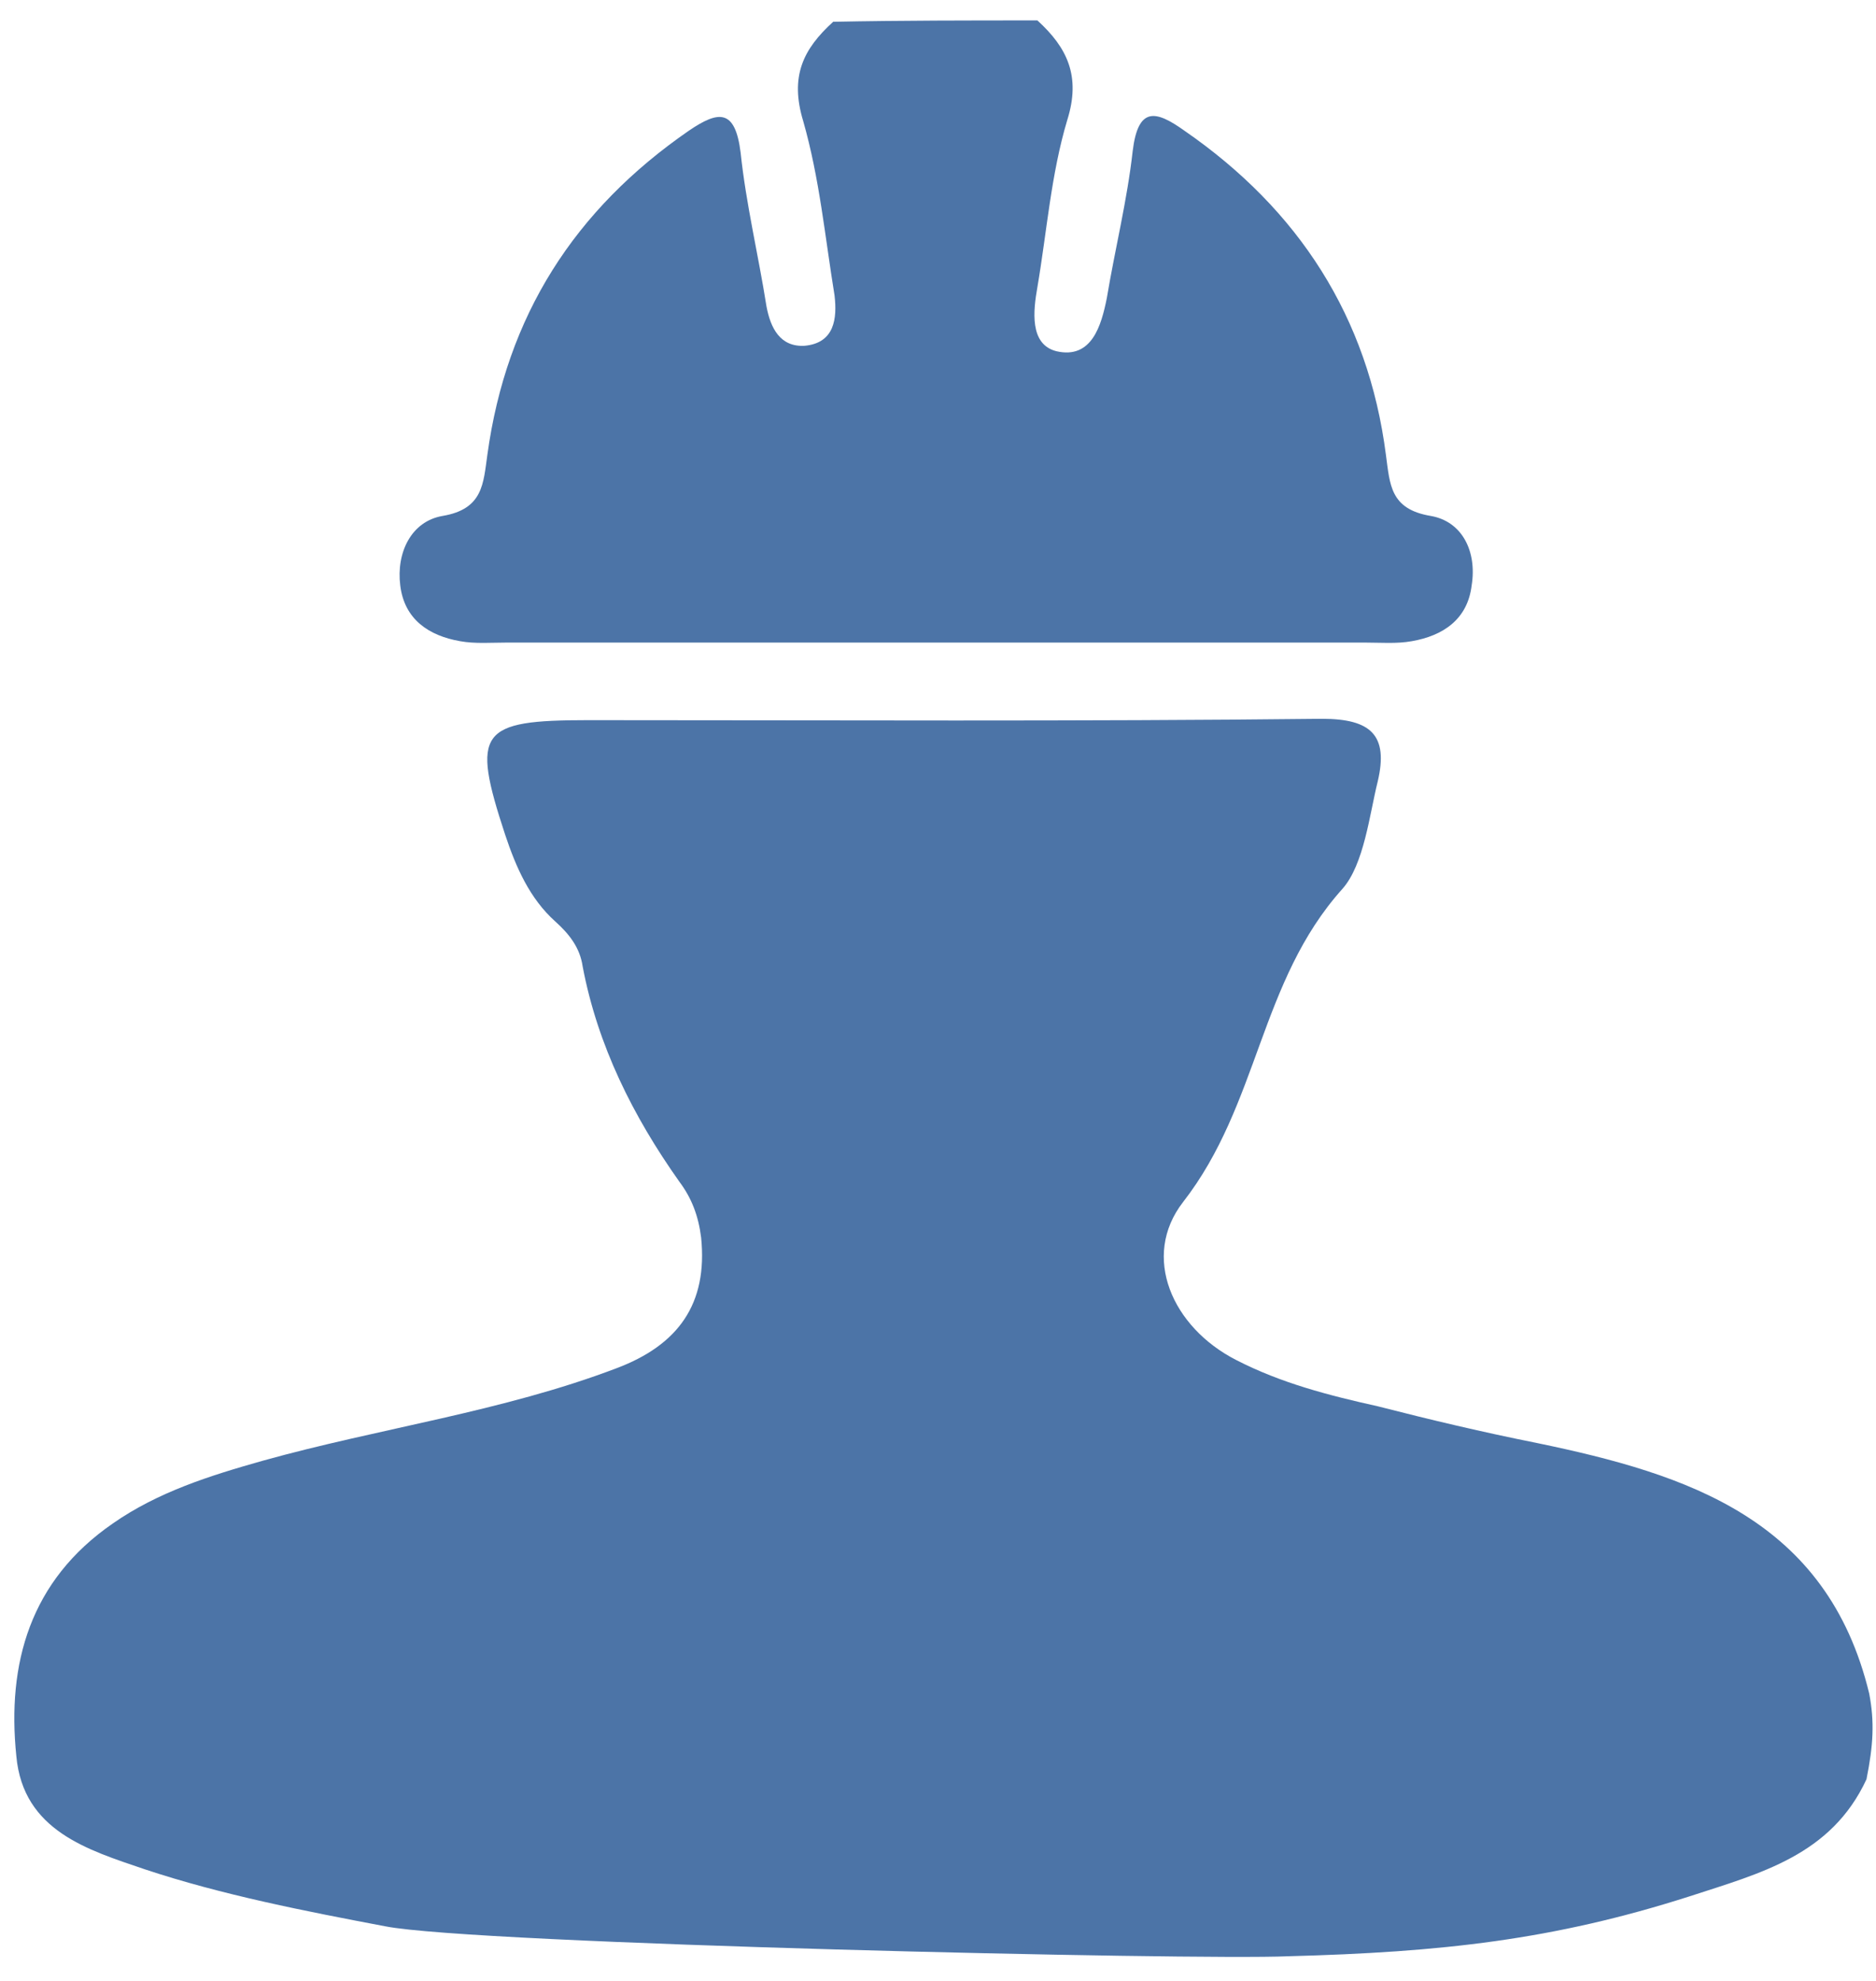 <?xml version="1.0" encoding="utf-8"?>
<!-- Generator: Adobe Illustrator 21.0.2, SVG Export Plug-In . SVG Version: 6.00 Build 0)  -->
<svg version="1.1" id="Слой_1" xmlns="http://www.w3.org/2000/svg" xmlns:xlink="http://www.w3.org/1999/xlink" x="0px" y="0px"
	 viewBox="0 0 137.8 145.5" style="enable-background:new 0 0 137.8 145.5;" xml:space="preserve">
<style type="text/css">
	.st0{fill:#4C74A7;}
</style>
<g>
	<g>
		<path class="st0" d="M28.3,141.5c-5.8-1.1-12-2.3-17.7-4.2c-4.1-1.4-8.9-2.8-9.4-8.3c-0.7-6.8,1-12.9,7.1-17.1
			c3.3-2.3,7.1-3.5,11-4.6c8.6-2.4,17.6-3.6,26-6.8c4.5-1.7,6.7-4.7,6.2-9.6c-0.2-1.6-0.7-2.9-1.6-4.1c-3.4-4.8-6-10-7.1-15.8
			c-0.2-1.4-1-2.4-2-3.3c-1.9-1.7-2.9-4-3.7-6.4c-2.5-7.6-1.9-8.4,6.1-8.4c18,0,36,0.1,53.9-0.1c3.6,0,4.9,1.2,4.1,4.6
			c-0.6,2.4-1,6.1-2.6,7.9c-6.1,6.8-6.1,15.8-11.7,23c-3.1,4-0.8,9.2,3.9,11.6c3.3,1.7,6.8,2.6,10.4,3.4c3.9,1,7.7,1.9,11.7,2.7
			c11.1,2.3,21.3,5.6,24.4,18.4c0.4,2.1,0.3,3.8-0.2,6.3c-2.6,5.6-7.8,6.9-13,8.6c-10,3.2-18.2,4.1-29.5,4.4
			C87.8,144,34.9,142.8,28.3,141.5z"/>
		<path class="st0" d="M76.2,1.5c2.2,2,3.2,4.1,2.2,7.3c-1.2,4-1.5,8.2-2.2,12.3c-0.3,1.7-0.6,4.2,1.4,4.7c2.6,0.6,3.3-1.9,3.7-3.9
			c0.6-3.6,1.5-7.2,1.9-10.8c0.4-3.3,1.7-3,3.8-1.5c8.4,5.8,13.5,13.7,14.8,23.8c0.3,2.2,0.3,4,3.3,4.5c2.3,0.4,3.4,2.6,3,5.1
			c-0.3,2.5-2.1,3.7-4.4,4.1c-1.1,0.2-2.3,0.1-3.5,0.1c-21,0-42,0-62.9,0c-1.2,0-2.4,0.1-3.5-0.1c-2.3-0.4-4.1-1.6-4.4-4.1
			c-0.3-2.4,0.8-4.7,3.1-5.1c3-0.5,3-2.4,3.3-4.5c1.4-10.2,6.4-18,14.8-23.8c2.2-1.5,3.4-1.6,3.8,1.6c0.4,3.8,1.3,7.5,1.9,11.3
			c0.3,1.6,1,3,2.8,2.9c2.2-0.2,2.4-2,2.2-3.7c-0.7-4.3-1.1-8.6-2.3-12.8c-1-3.3,0-5.3,2.2-7.3C66.2,1.5,71.2,1.5,76.2,1.5z"/>
	</g>
</g>
</svg>
